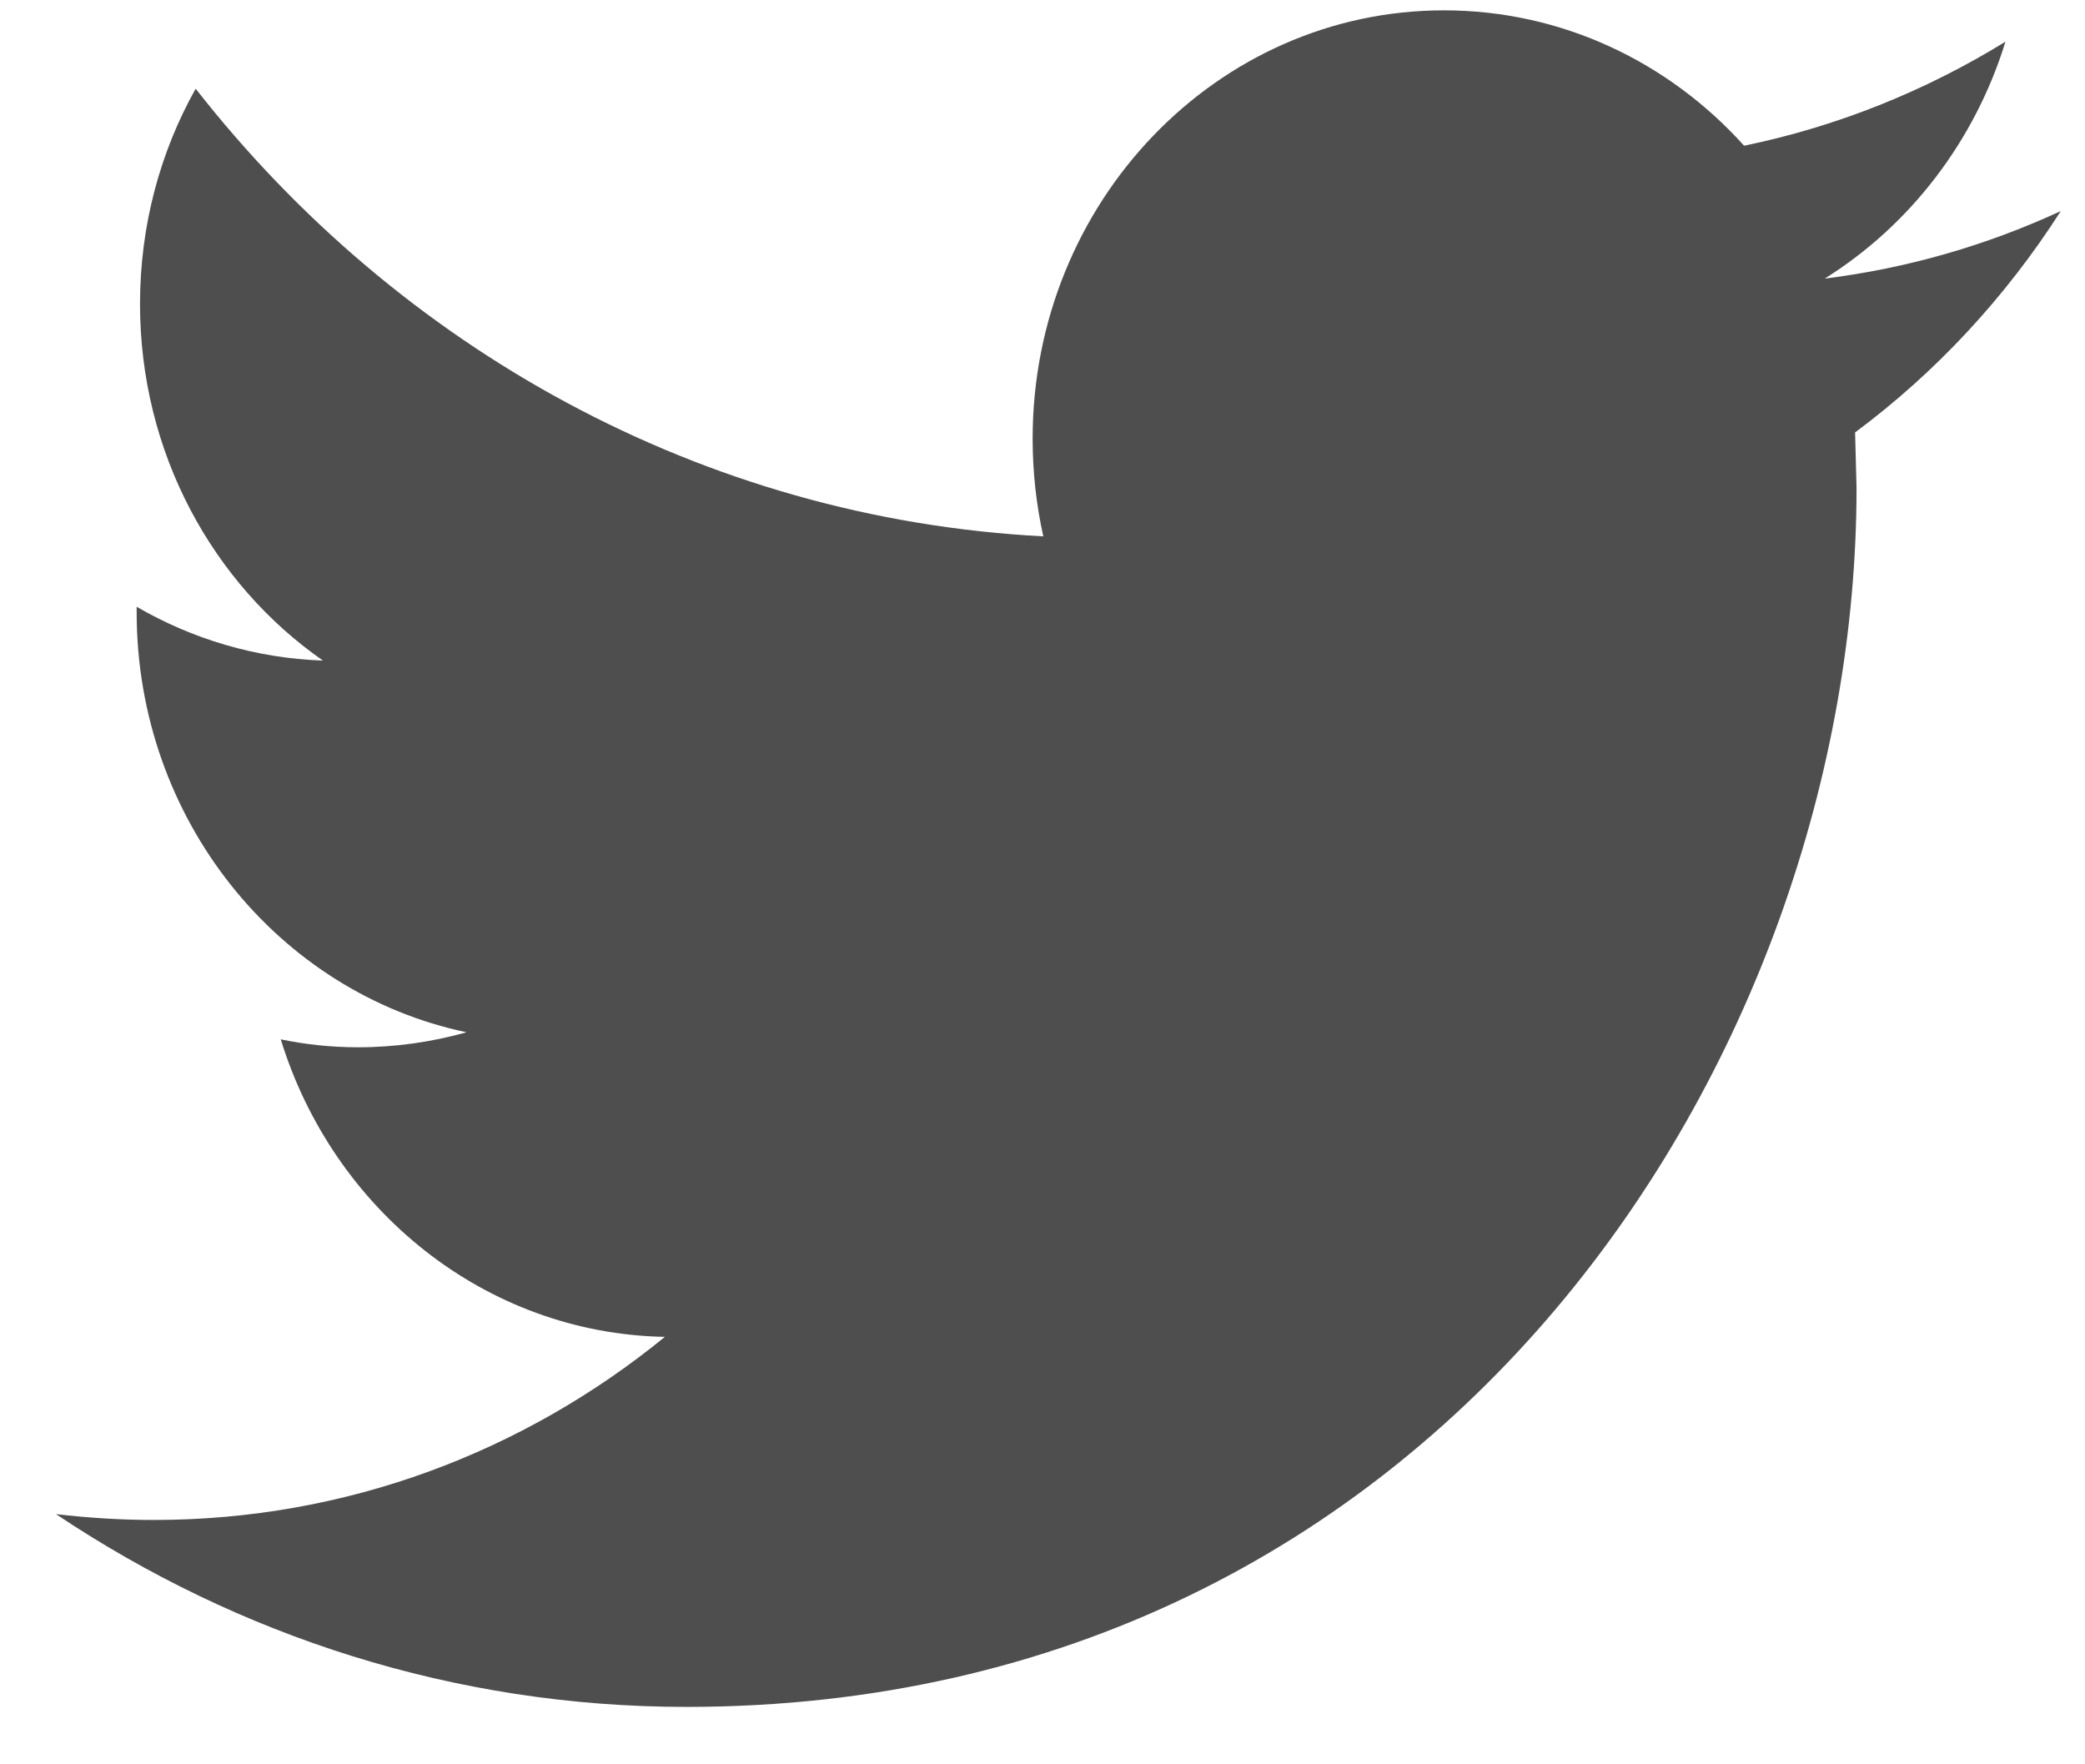 <?xml version="1.0" encoding="UTF-8"?> <svg xmlns="http://www.w3.org/2000/svg" width="26" height="22" viewBox="0 0 26 22" fill="none"> <path d="M25.698 2.632C24.778 3.057 23.791 3.345 22.754 3.474C23.813 2.813 24.624 1.765 25.008 0.52C24.014 1.132 22.918 1.576 21.749 1.817C20.813 0.777 19.482 0.129 18.006 0.129C15.174 0.129 12.877 2.522 12.877 5.47C12.877 5.889 12.923 6.297 13.01 6.688C8.748 6.465 4.969 4.338 2.44 1.106C1.998 1.893 1.746 2.811 1.746 3.791C1.746 5.645 2.653 7.28 4.027 8.237C3.187 8.208 2.396 7.967 1.704 7.566V7.633C1.704 10.221 3.473 12.38 5.818 12.872C5.388 12.992 4.935 13.059 4.466 13.059C4.135 13.059 3.815 13.025 3.501 12.96C4.154 15.083 6.047 16.628 8.291 16.67C6.536 18.102 4.324 18.953 1.921 18.953C1.507 18.953 1.1 18.927 0.698 18.88C2.968 20.398 5.663 21.284 8.559 21.284C17.994 21.284 23.151 13.143 23.151 6.084L23.133 5.392C24.141 4.644 25.013 3.703 25.698 2.632Z" fill="#4E4E4E"></path> </svg> 